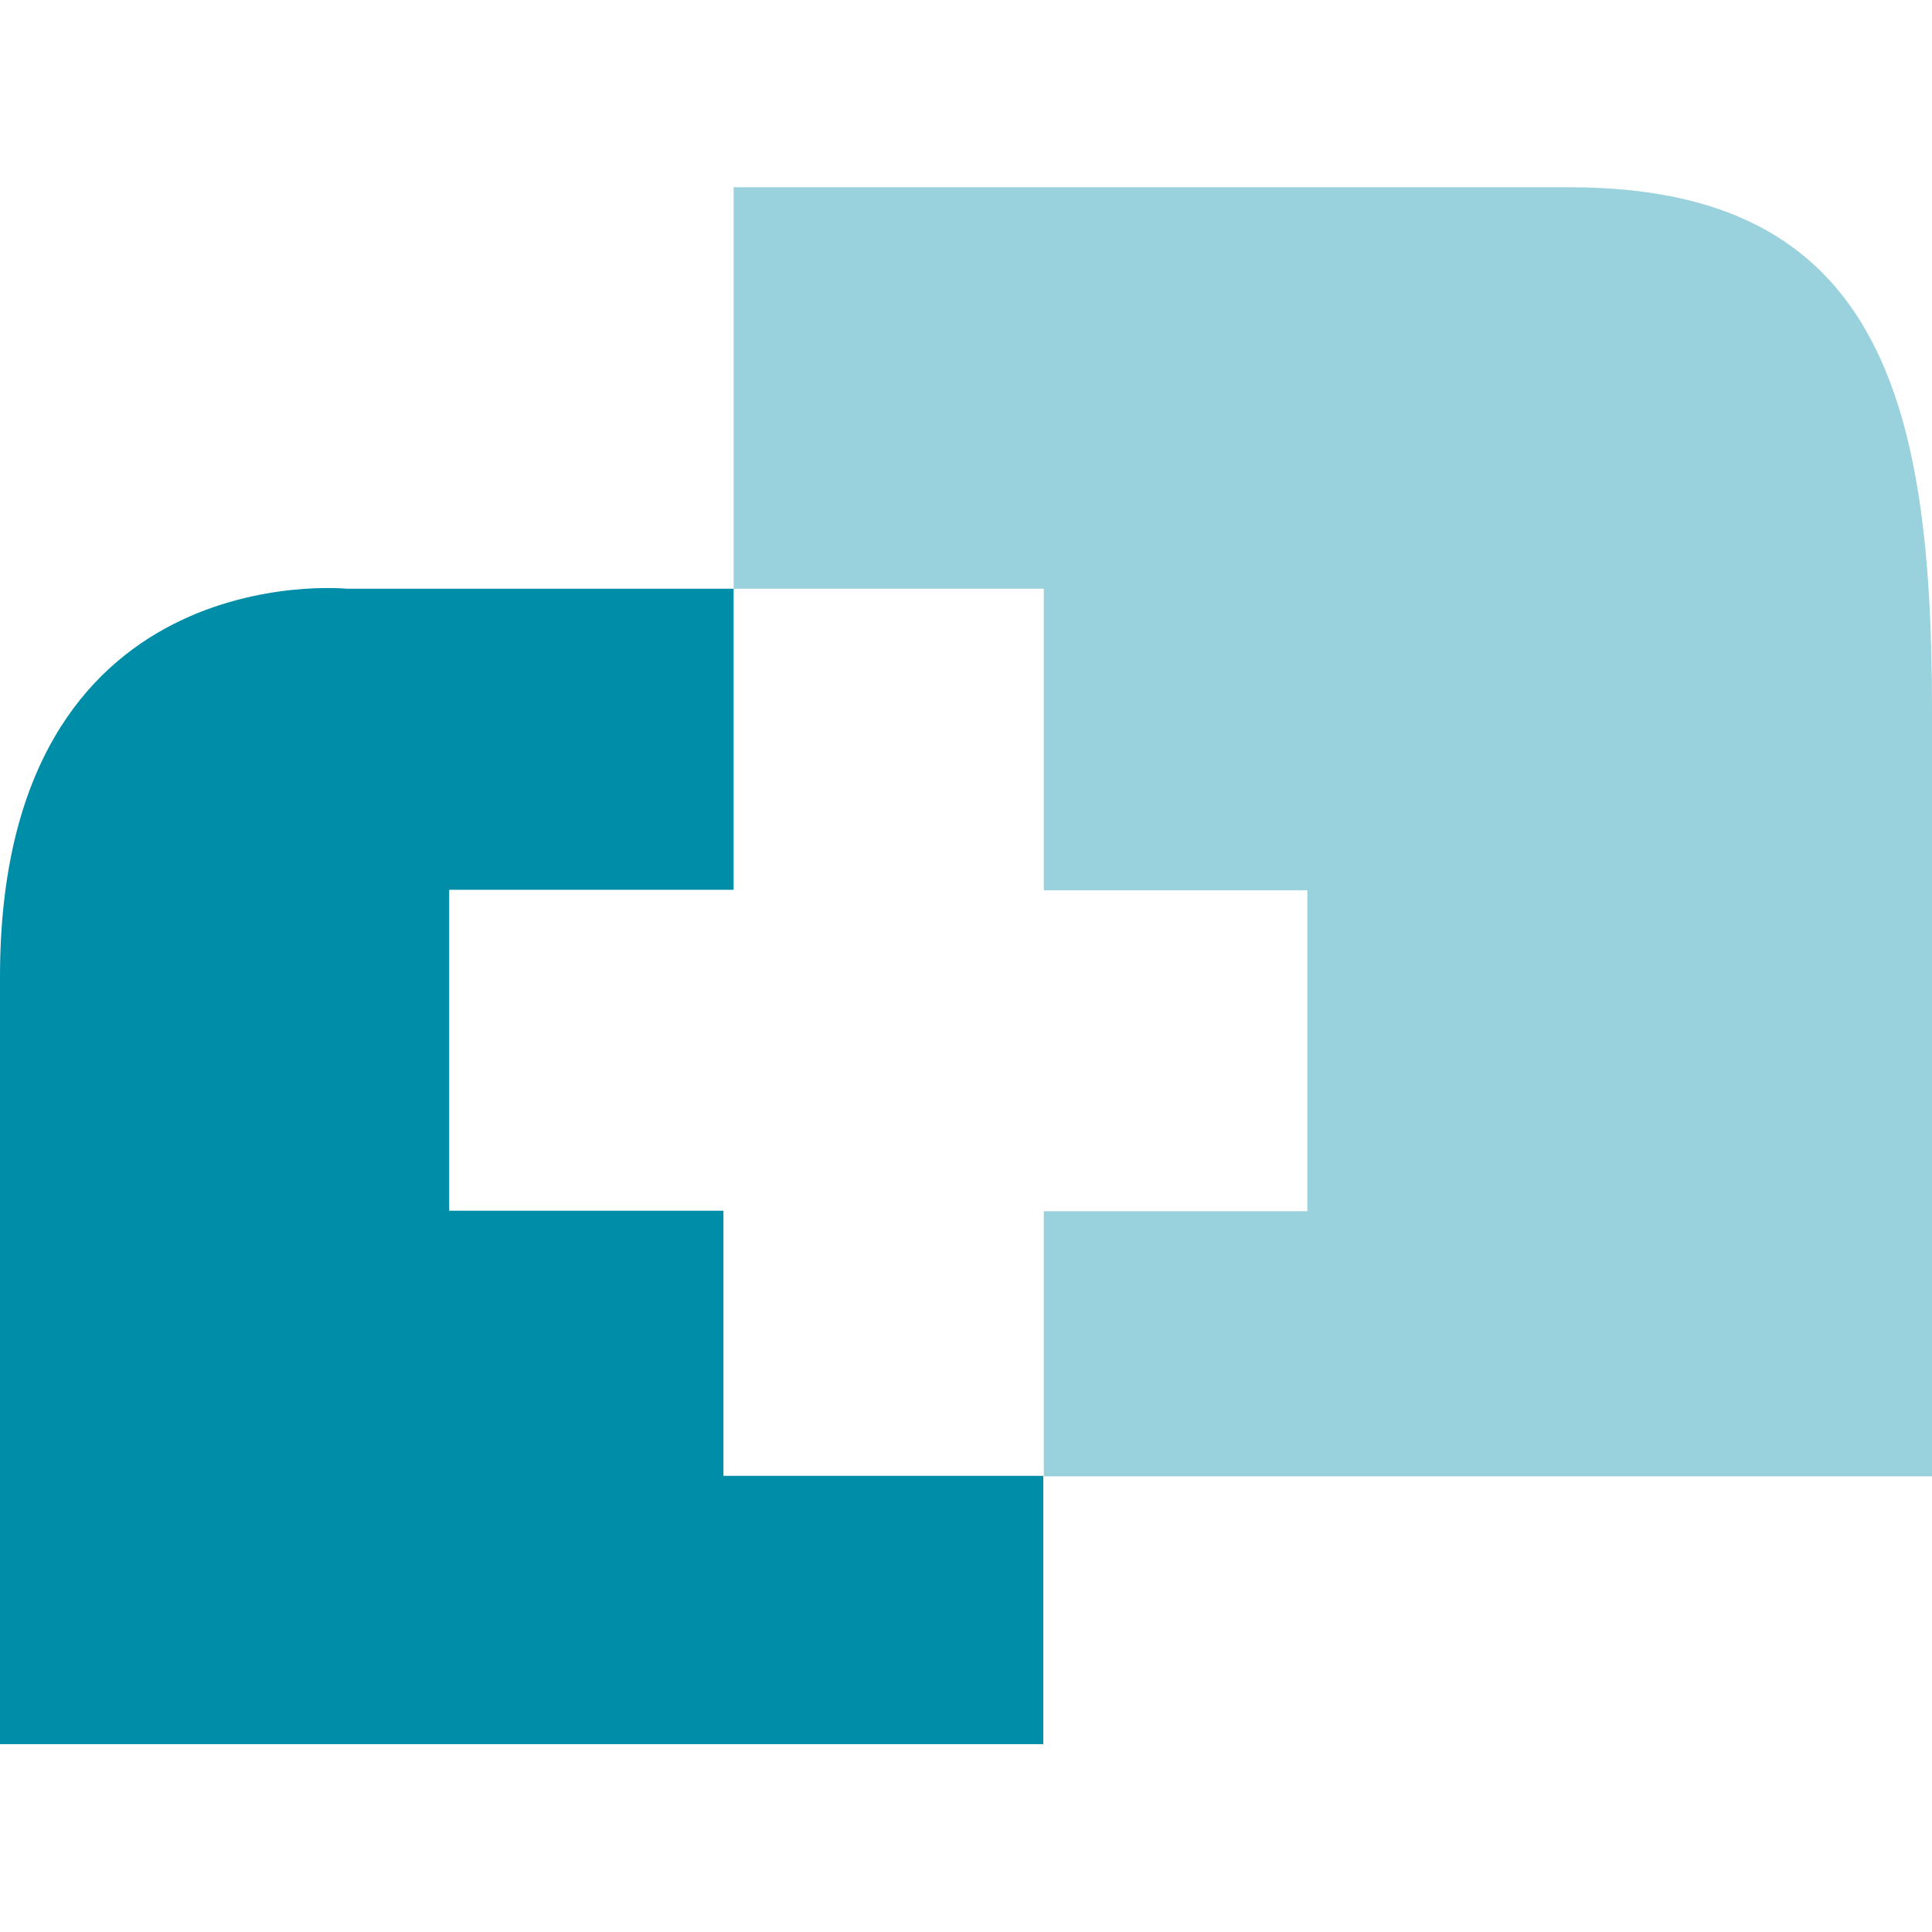 <svg xmlns="http://www.w3.org/2000/svg" height="36" width="36" xmlns:v="https://vecta.io/nano"><path d="M13.67 10.97H6.46S0 10.32 0 18.2v14.3h19.44v-5h-5.96v-4.94H8.37v-5.98h5.3v-5.62z" fill="#008da8"/><path d="M13.67 10.97V3.49h15.59c5.76 0 6.74 3.97 6.74 9.73v14.29H19.45v-4.94h4.91v-5.98h-4.91v-5.62h-5.78z" fill="#99d1dc"/></svg>